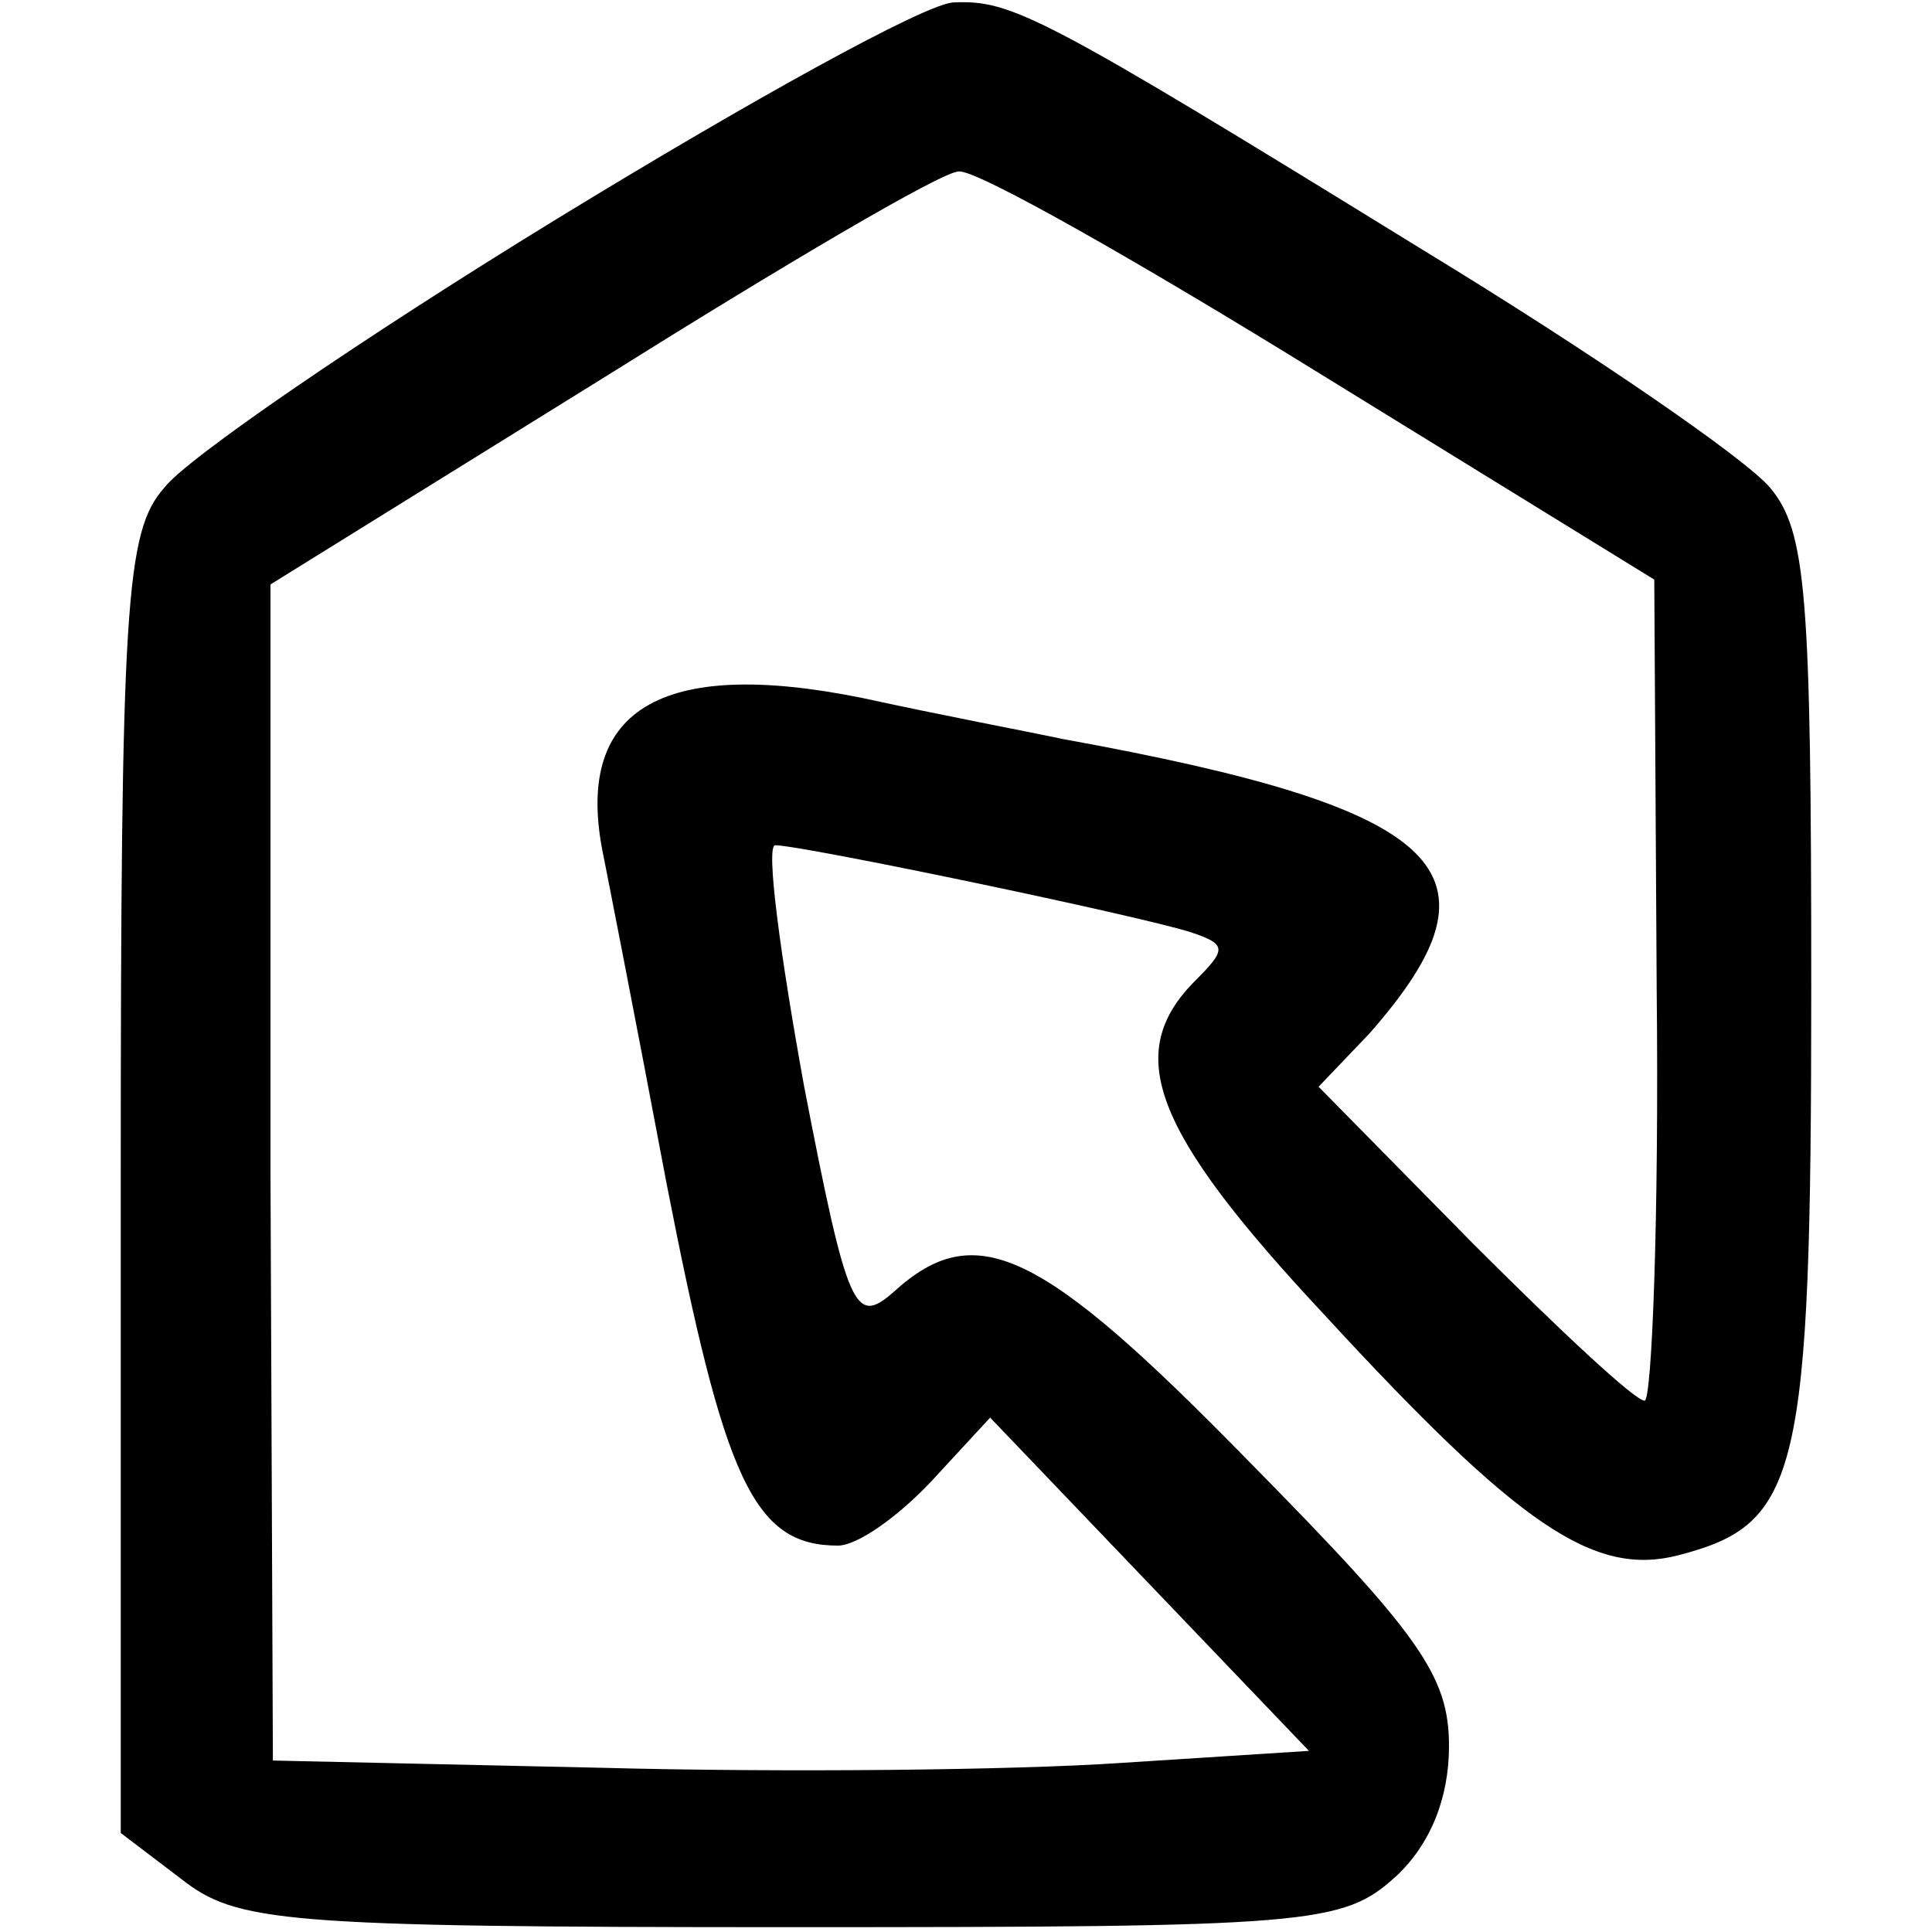 <svg version="1.0" xmlns="http://www.w3.org/2000/svg" width="106.667" height="106.667" viewBox="0 0 80 80"><path d="M23 9.1C15 14 7.7 19 6.8 20.2 5.2 22 5 25 5 49v26.9l2.5 1.9c2.3 1.8 4.1 2 25.2 2 21.6 0 22.9-.1 25.1-2.1 1.4-1.3 2.2-3.2 2.2-5.4 0-2.9-1.2-4.6-8.3-11.8-8.6-8.8-11.3-10.1-14.7-7-1.6 1.4-1.9.8-3.7-8.5-1-5.5-1.6-10-1.2-10 1.1 0 15 2.9 17.2 3.6 1.5.5 1.5.7.2 2-3 3-1.8 6.2 5.3 13.8 8.1 8.8 11.2 10.9 14.7 10 5-1.3 5.5-3.2 5.5-23.5 0-16.3-.2-18.9-1.7-20.7-1-1.2-7.4-5.6-14.3-9.8C43.1.6 41.9 0 39.5.1 38.4.1 31 4.2 23 9.1zm31.7 6.4L68.5 24l.1 17c.1 9.4-.2 17-.5 17-.4 0-3.5-2.9-7.1-6.5L54.6 45l2.1-2.2c5.9-6.7 3.3-9.3-12.7-12.2-1.4-.3-5.1-1-8.3-1.7-8.4-1.7-12 .5-10.7 6.6.1.5 1.3 6.6 2.6 13.5 2.4 12.3 3.6 15 7.1 15 .8 0 2.5-1.2 3.9-2.7l2.4-2.6 6.6 6.9 6.6 6.9-7.8.5c-4.4.3-14 .4-21.5.2l-13.6-.3-.1-24.4V24.2l13.7-8.5C32.4 11 39 7.1 39.7 7.1c.7-.1 7.4 3.7 15 8.4z"/></svg>